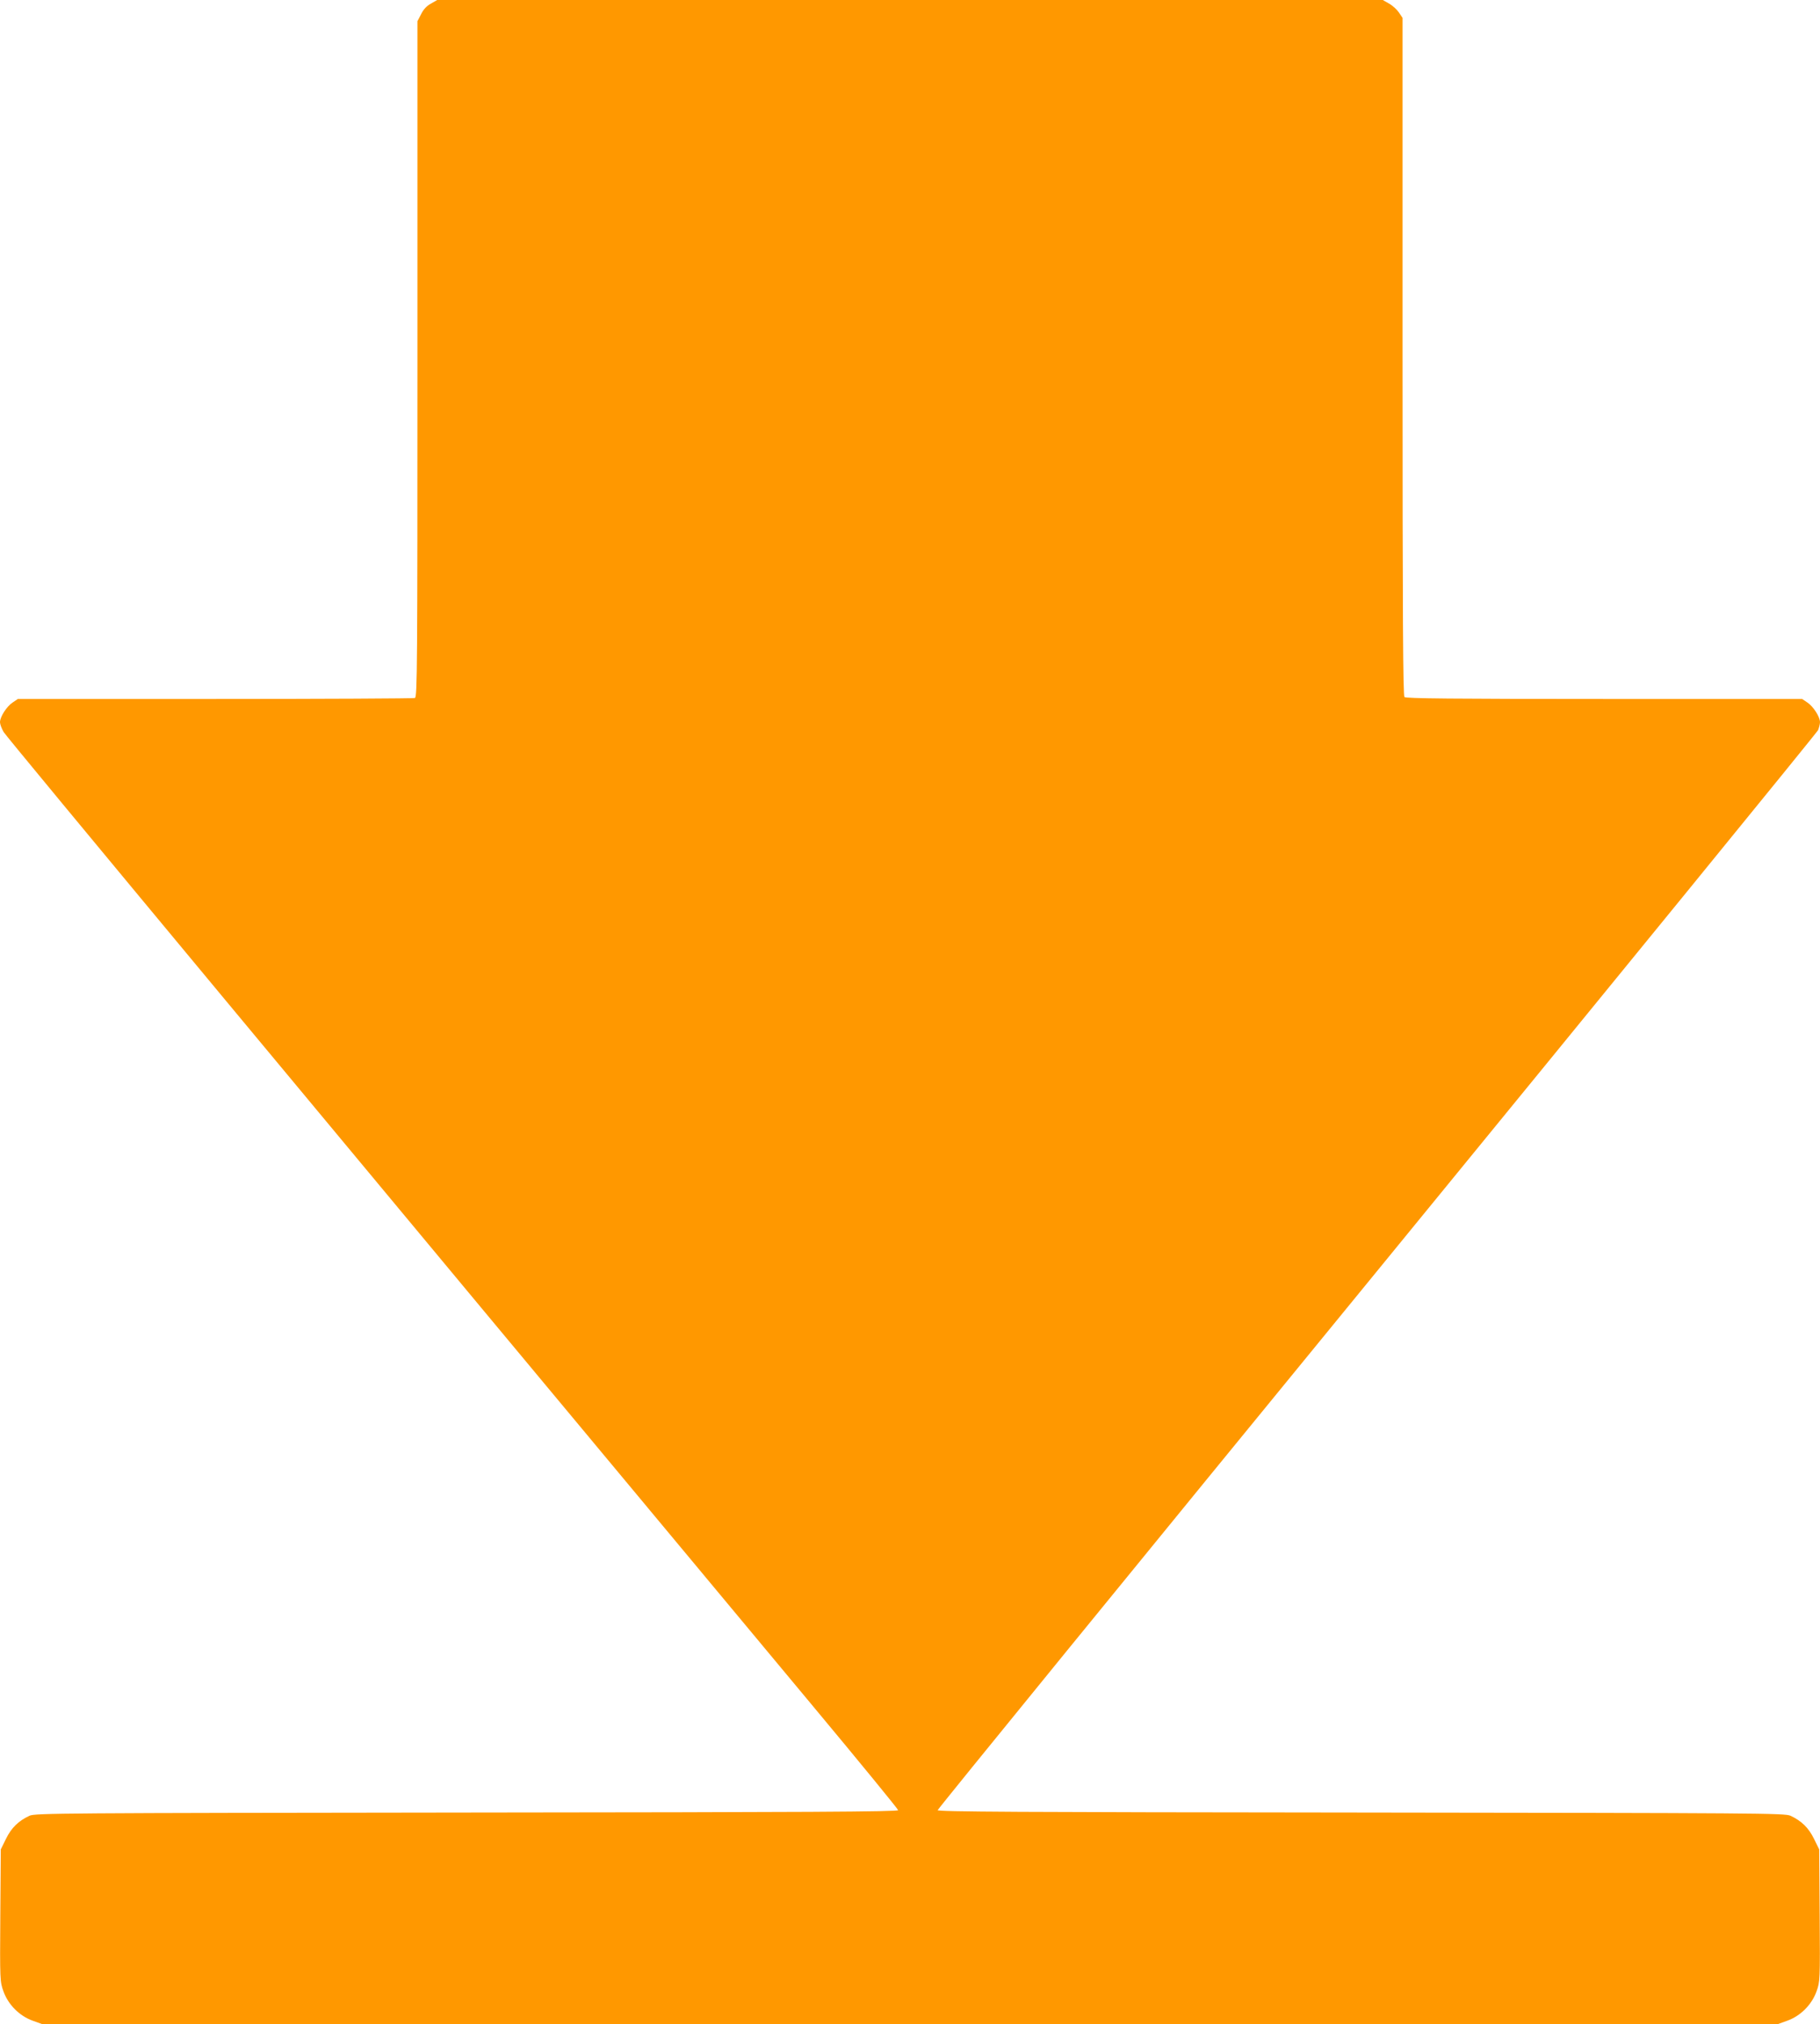 <?xml version="1.0" standalone="no"?>
<!DOCTYPE svg PUBLIC "-//W3C//DTD SVG 20010904//EN"
 "http://www.w3.org/TR/2001/REC-SVG-20010904/DTD/svg10.dtd">
<svg version="1.0" xmlns="http://www.w3.org/2000/svg"
 width="1151pt" height="1280pt" viewBox="0 0 1151 1280"
 preserveAspectRatio="xMidYMid meet">
<g transform="translate(0,1280) scale(0.1,-0.1)"
fill="#ff9800" stroke="none">
<path d="M2725 12777 c-26 -14 -48 -37 -62 -67 l-23 -44 0 -2137 c0 -1939 -1
-2137 -16 -2143 -9 -3 -577 -6 -1263 -6 l-1248 0 -34 -23 c-37 -25 -79 -90
-79 -124 0 -12 10 -40 23 -62 18 -32 2034 -2458 5119 -6161 296 -355 538 -651
538 -657 0 -10 -566 -13 -2727 -15 -2565 -3 -2730 -4 -2766 -20 -69 -32 -115
-76 -149 -146 l-33 -67 -3 -418 c-3 -412 -2 -419 20 -480 30 -84 101 -155 184
-185 l61 -22 5488 0 5488 0 61 22 c83 30 154 101 184 185 22 61 23 68 20 480
l-3 418 -33 67 c-34 70 -80 114 -149 146 -36 16 -199 17 -2715 20 -2183 2
-2678 5 -2678 15 0 7 1250 1541 2778 3408 1527 1867 2783 3407 2790 3422 6 16
12 38 12 50 0 34 -42 99 -79 124 l-34 23 -1251 0 c-961 0 -1255 3 -1264 12 -9
9 -12 501 -12 2154 l0 2141 -23 34 c-12 18 -40 44 -62 56 l-40 23 -2990 0
-2990 0 -40 -23z"/>
</g>
</svg>

